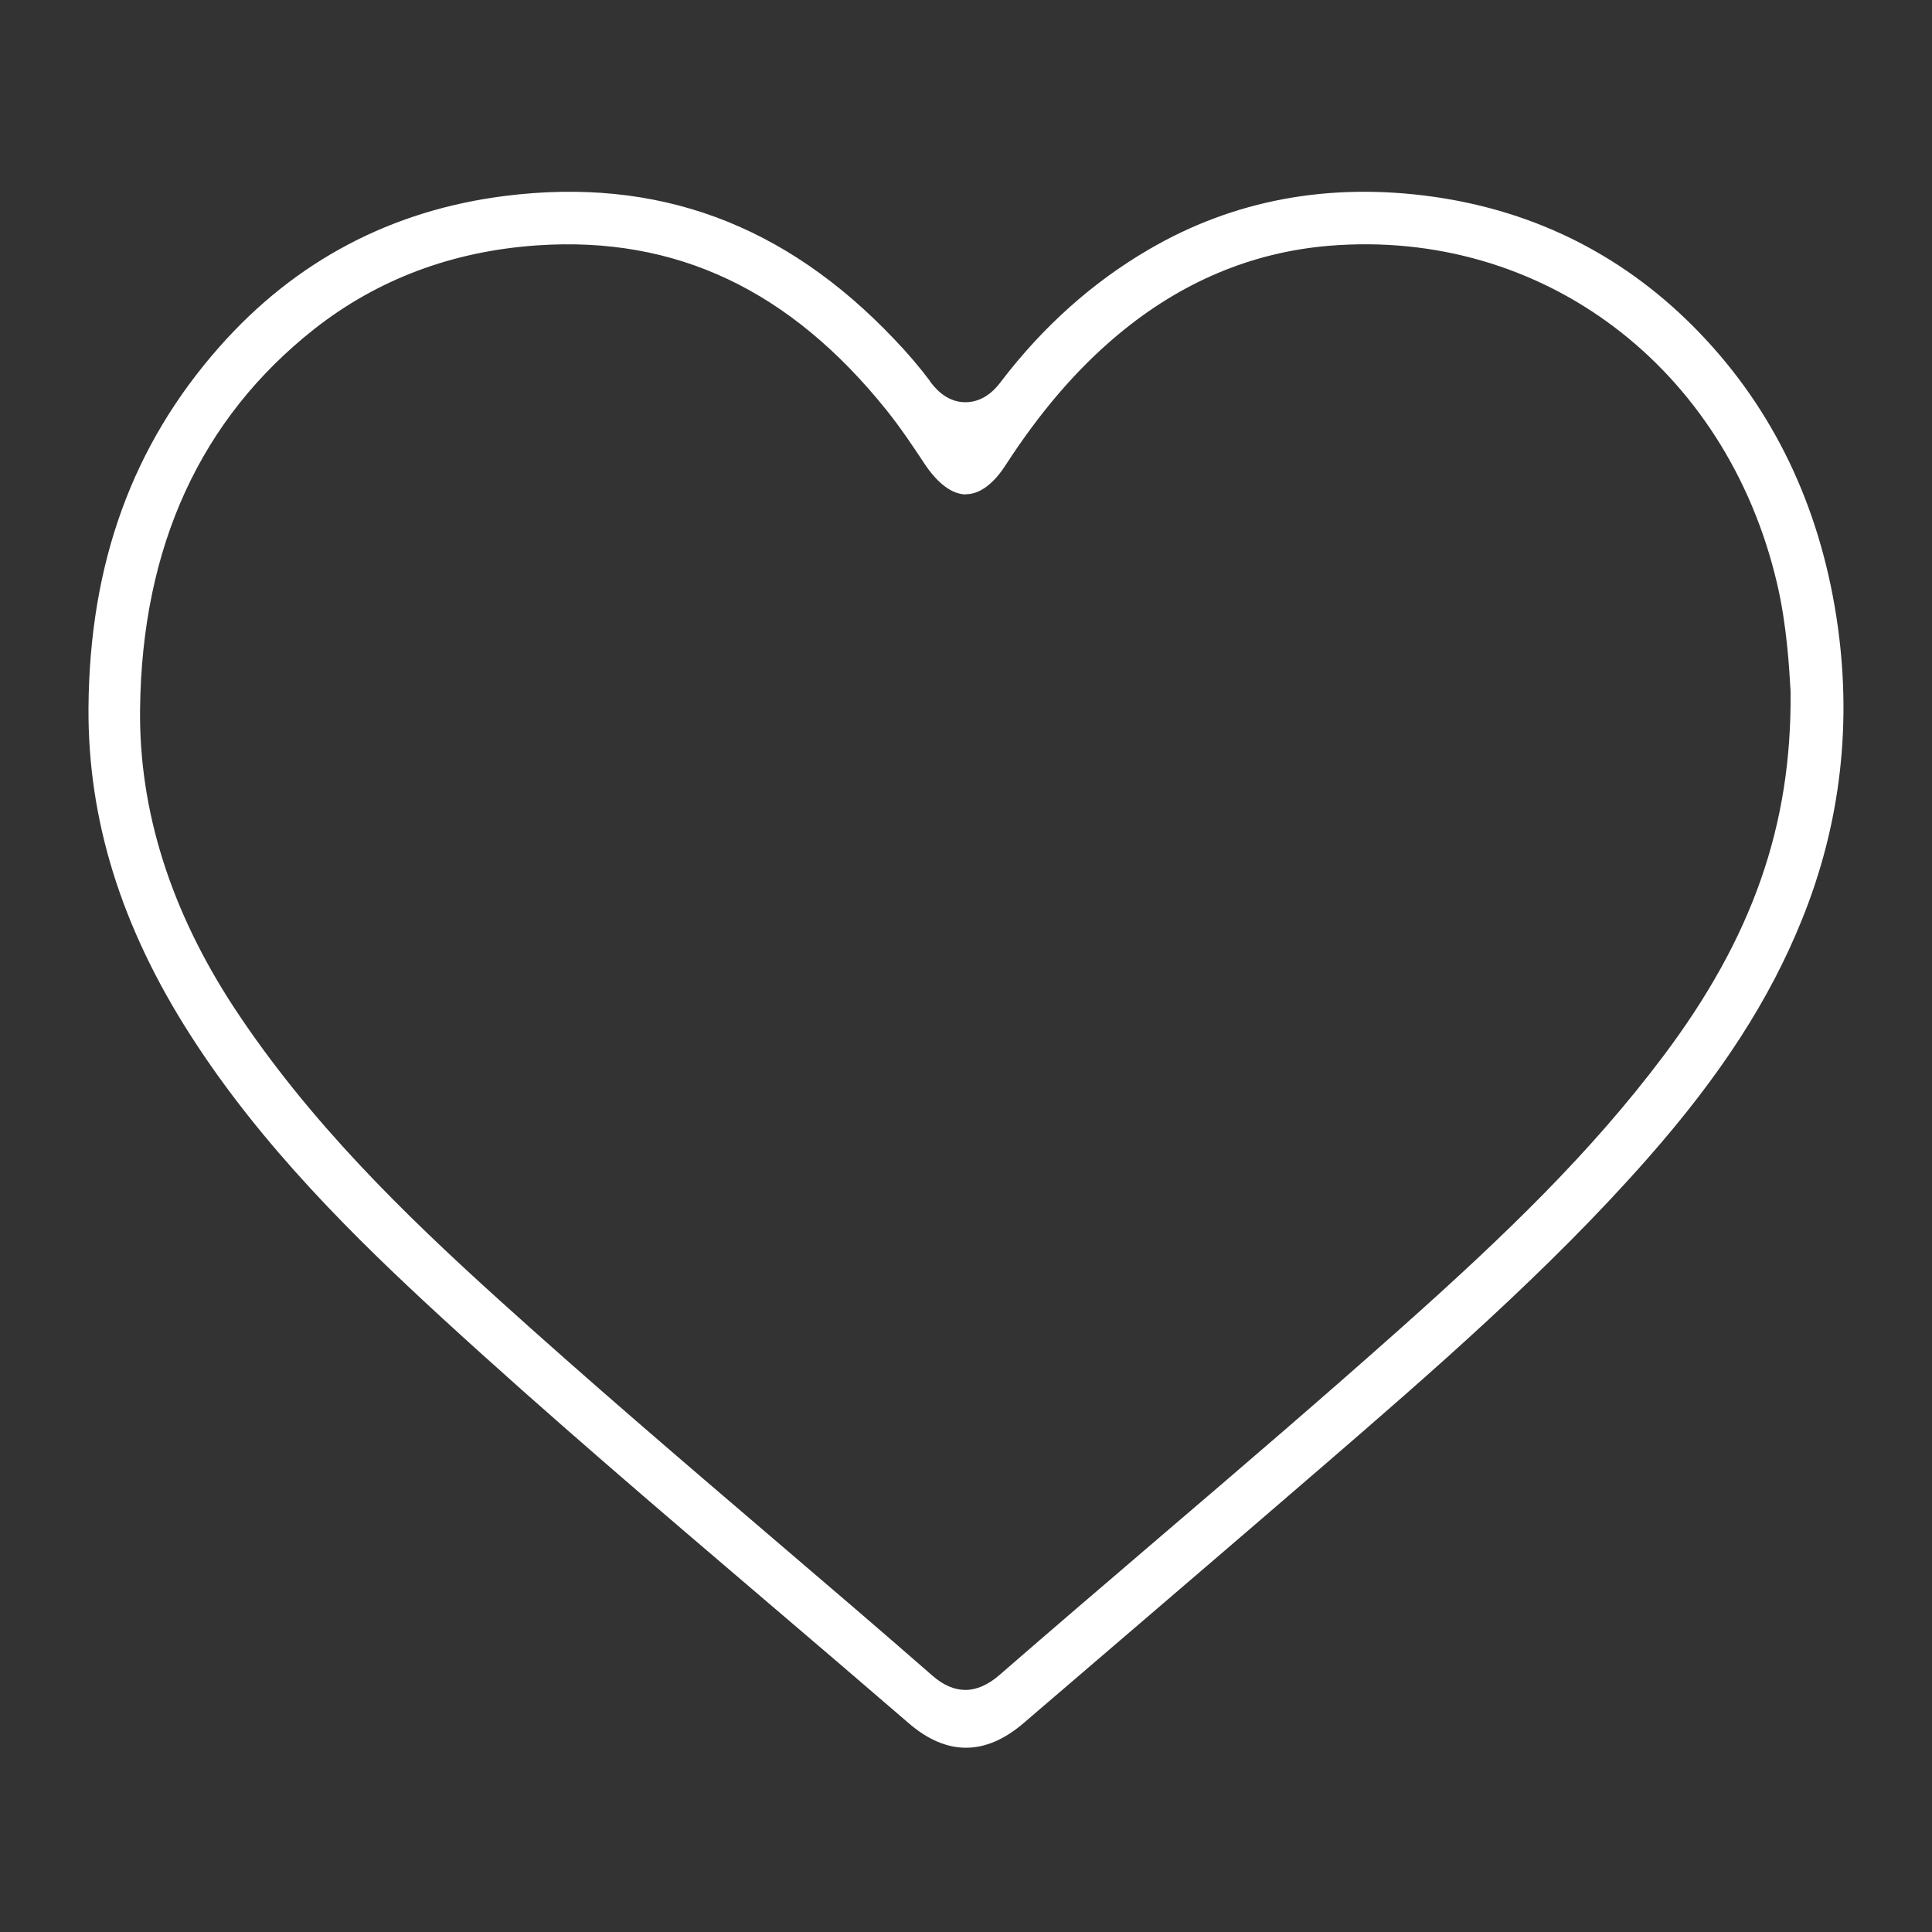 <?xml version="1.0" encoding="UTF-8"?>
<svg xmlns="http://www.w3.org/2000/svg" id="Layer_1" data-name="Layer 1" viewBox="0 0 100 100">
  <rect x="0" y="0" width="100" height="100" fill="#333333" stroke="none"/>
  <defs>
    <style>
      .cls-1 {
        fill: #fff;
      }
    </style>
  </defs>
  <path class="cls-1" d="M48.14,19.73c-.53-.71-1.15-1.44-1.84-2.16-5.68-5.99-12.28-8.42-20.15-7.43-5.89,.74-10.87,3.37-14.79,7.81-4.5,5.09-6.72,11.19-6.78,18.66-.04,5.82,1.69,11.38,5.29,16.99,3.66,5.71,8.46,10.44,13.09,14.69,5.41,4.96,11.1,9.81,16.6,14.5,2.49,2.12,4.98,4.25,7.46,6.39,1.97,1.71,3.98,1.71,5.97,0l4.49-3.85c3.45-2.96,6.91-5.92,10.35-8.89l.49-.42c5.81-5.02,11.82-10.22,16.96-16.06,3.77-4.28,6.31-8.2,7.98-12.34,2.03-5,2.63-10.29,1.79-15.7-.9-5.79-3.27-10.72-7.06-14.67-3.77-3.93-8.42-6.31-13.82-7.07-5.36-.75-10.31,.16-14.72,2.74-2.9,1.69-5.47,3.99-7.63,6.82-.2,.27-.82,1.08-1.85,1.08h0c-1.03,0-1.64-.82-1.84-1.09Zm1.87,5.85h0c.69,0,1.41-.53,2.03-1.49,1.8-2.78,3.7-4.99,5.82-6.76,3.26-2.73,6.94-4.28,10.95-4.61,11.02-.9,20.55,6.28,23.17,17.48,.51,2.17,.63,4.39,.7,5.58v.07c.06,6.88-1.98,12.69-6.6,18.83-3.73,4.96-8.1,9.19-13.51,14.01-4.12,3.67-8.37,7.31-12.49,10.83-2.79,2.39-5.58,4.77-8.35,7.18-.59,.51-1.18,.77-1.76,.77s-1.15-.25-1.71-.74c-2.71-2.37-5.45-4.71-8.19-7.05-4.74-4.05-9.64-8.24-14.35-12.5-4.77-4.32-9.72-9.12-13.6-15.02-3.29-5.02-4.93-10.21-4.87-15.44,.09-8.43,3.13-15.05,9.03-19.7,3.26-2.56,7.13-4.02,11.53-4.32,7.17-.49,13.09,2.3,18.1,8.56,.71,.89,1.34,1.83,1.94,2.74,.69,1.04,1.44,1.59,2.15,1.59Z"></path>
</svg>
